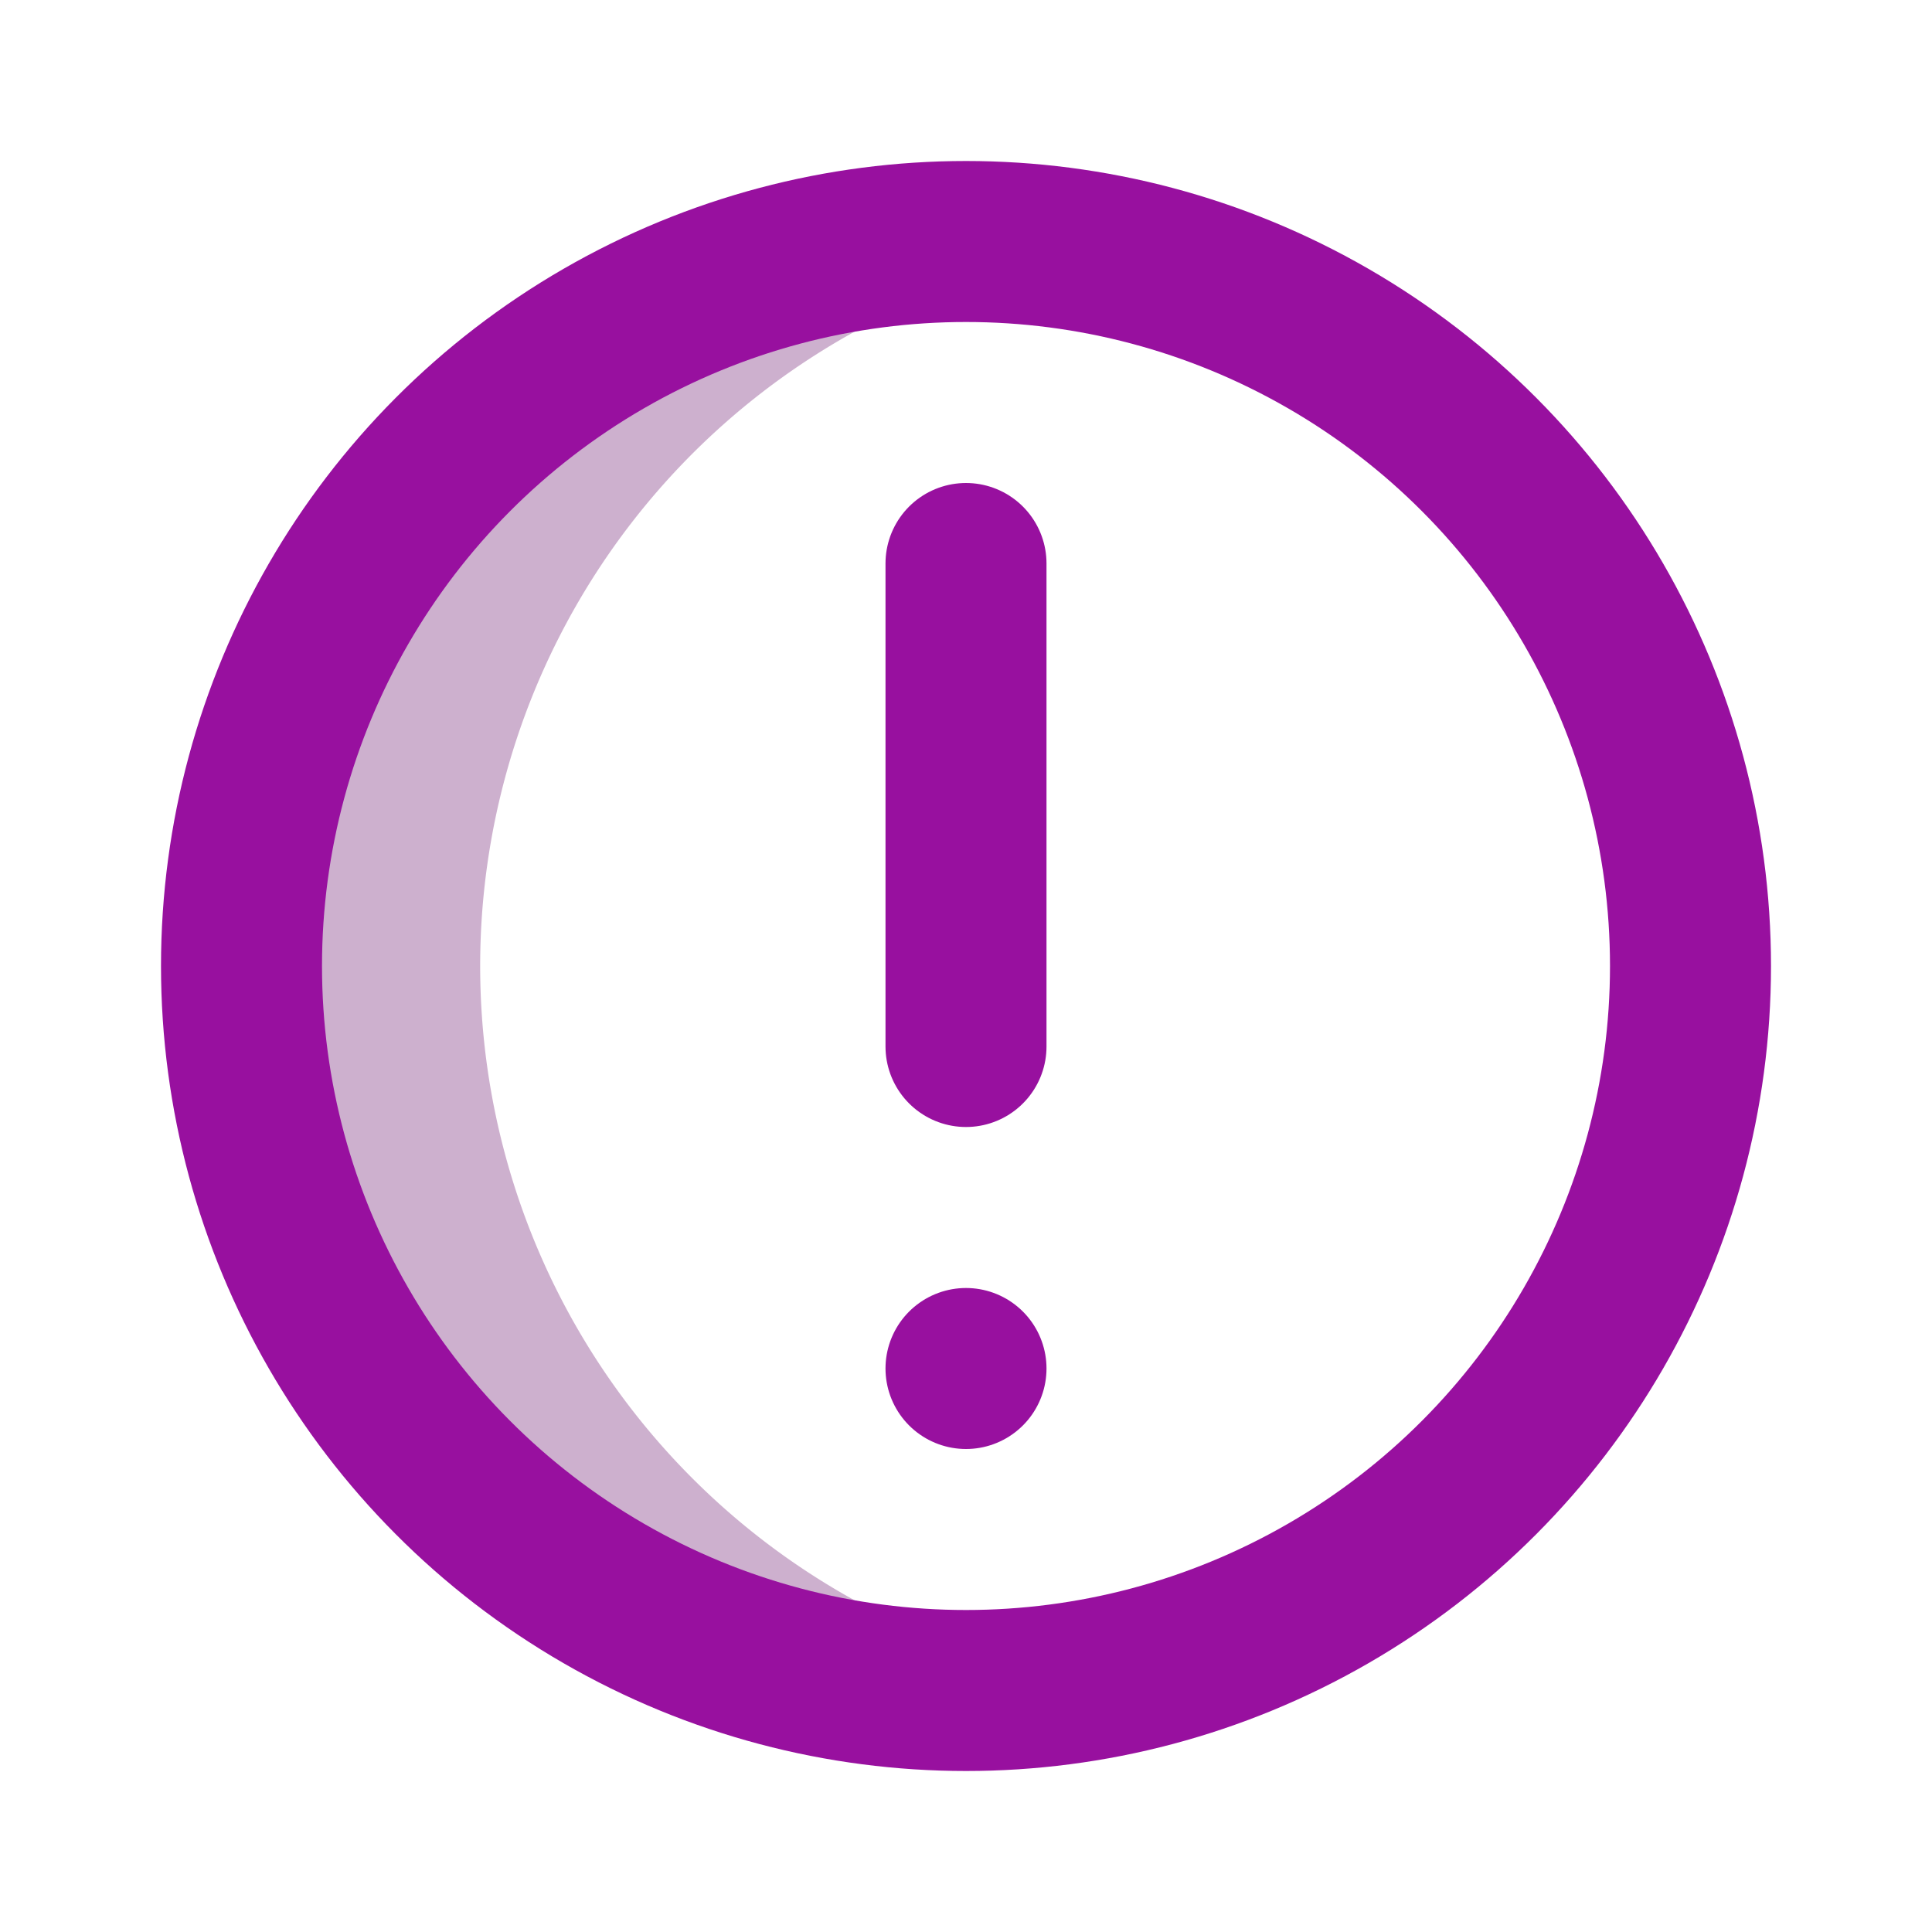 <?xml version="1.0" encoding="utf-8"?><!-- Uploaded to: SVG Repo, www.svgrepo.com, Generator: SVG Repo Mixer Tools -->
<svg width="800px" height="800px" viewBox="0 0 24 24" id="warning" xmlns="http://www.w3.org/2000/svg" class="icon multi-color">
    <path id="tertiary-fill" d="M13.5,20.88A9.29,9.29,0,0,1,12,21,9,9,0,0,1,12,3a9.29,9.29,0,0,1,1.5.12,9,9,0,0,0,0,17.76Z" style="fill: #cdb0ce; stroke-width: 2;">
    </path>
        <circle id="primary-stroke" cx="12" cy="12" r="9" style="fill: none; stroke: #98109f; stroke-linecap: round; stroke-linejoin: round; stroke-width: 2;"></circle>
    <path id="secondary-stroke" d="M12,7v6m0,4h0" style="fill: none; stroke: #98109f; stroke-linecap: round; stroke-linejoin: round; stroke-width: 2;"></path>
</svg>
